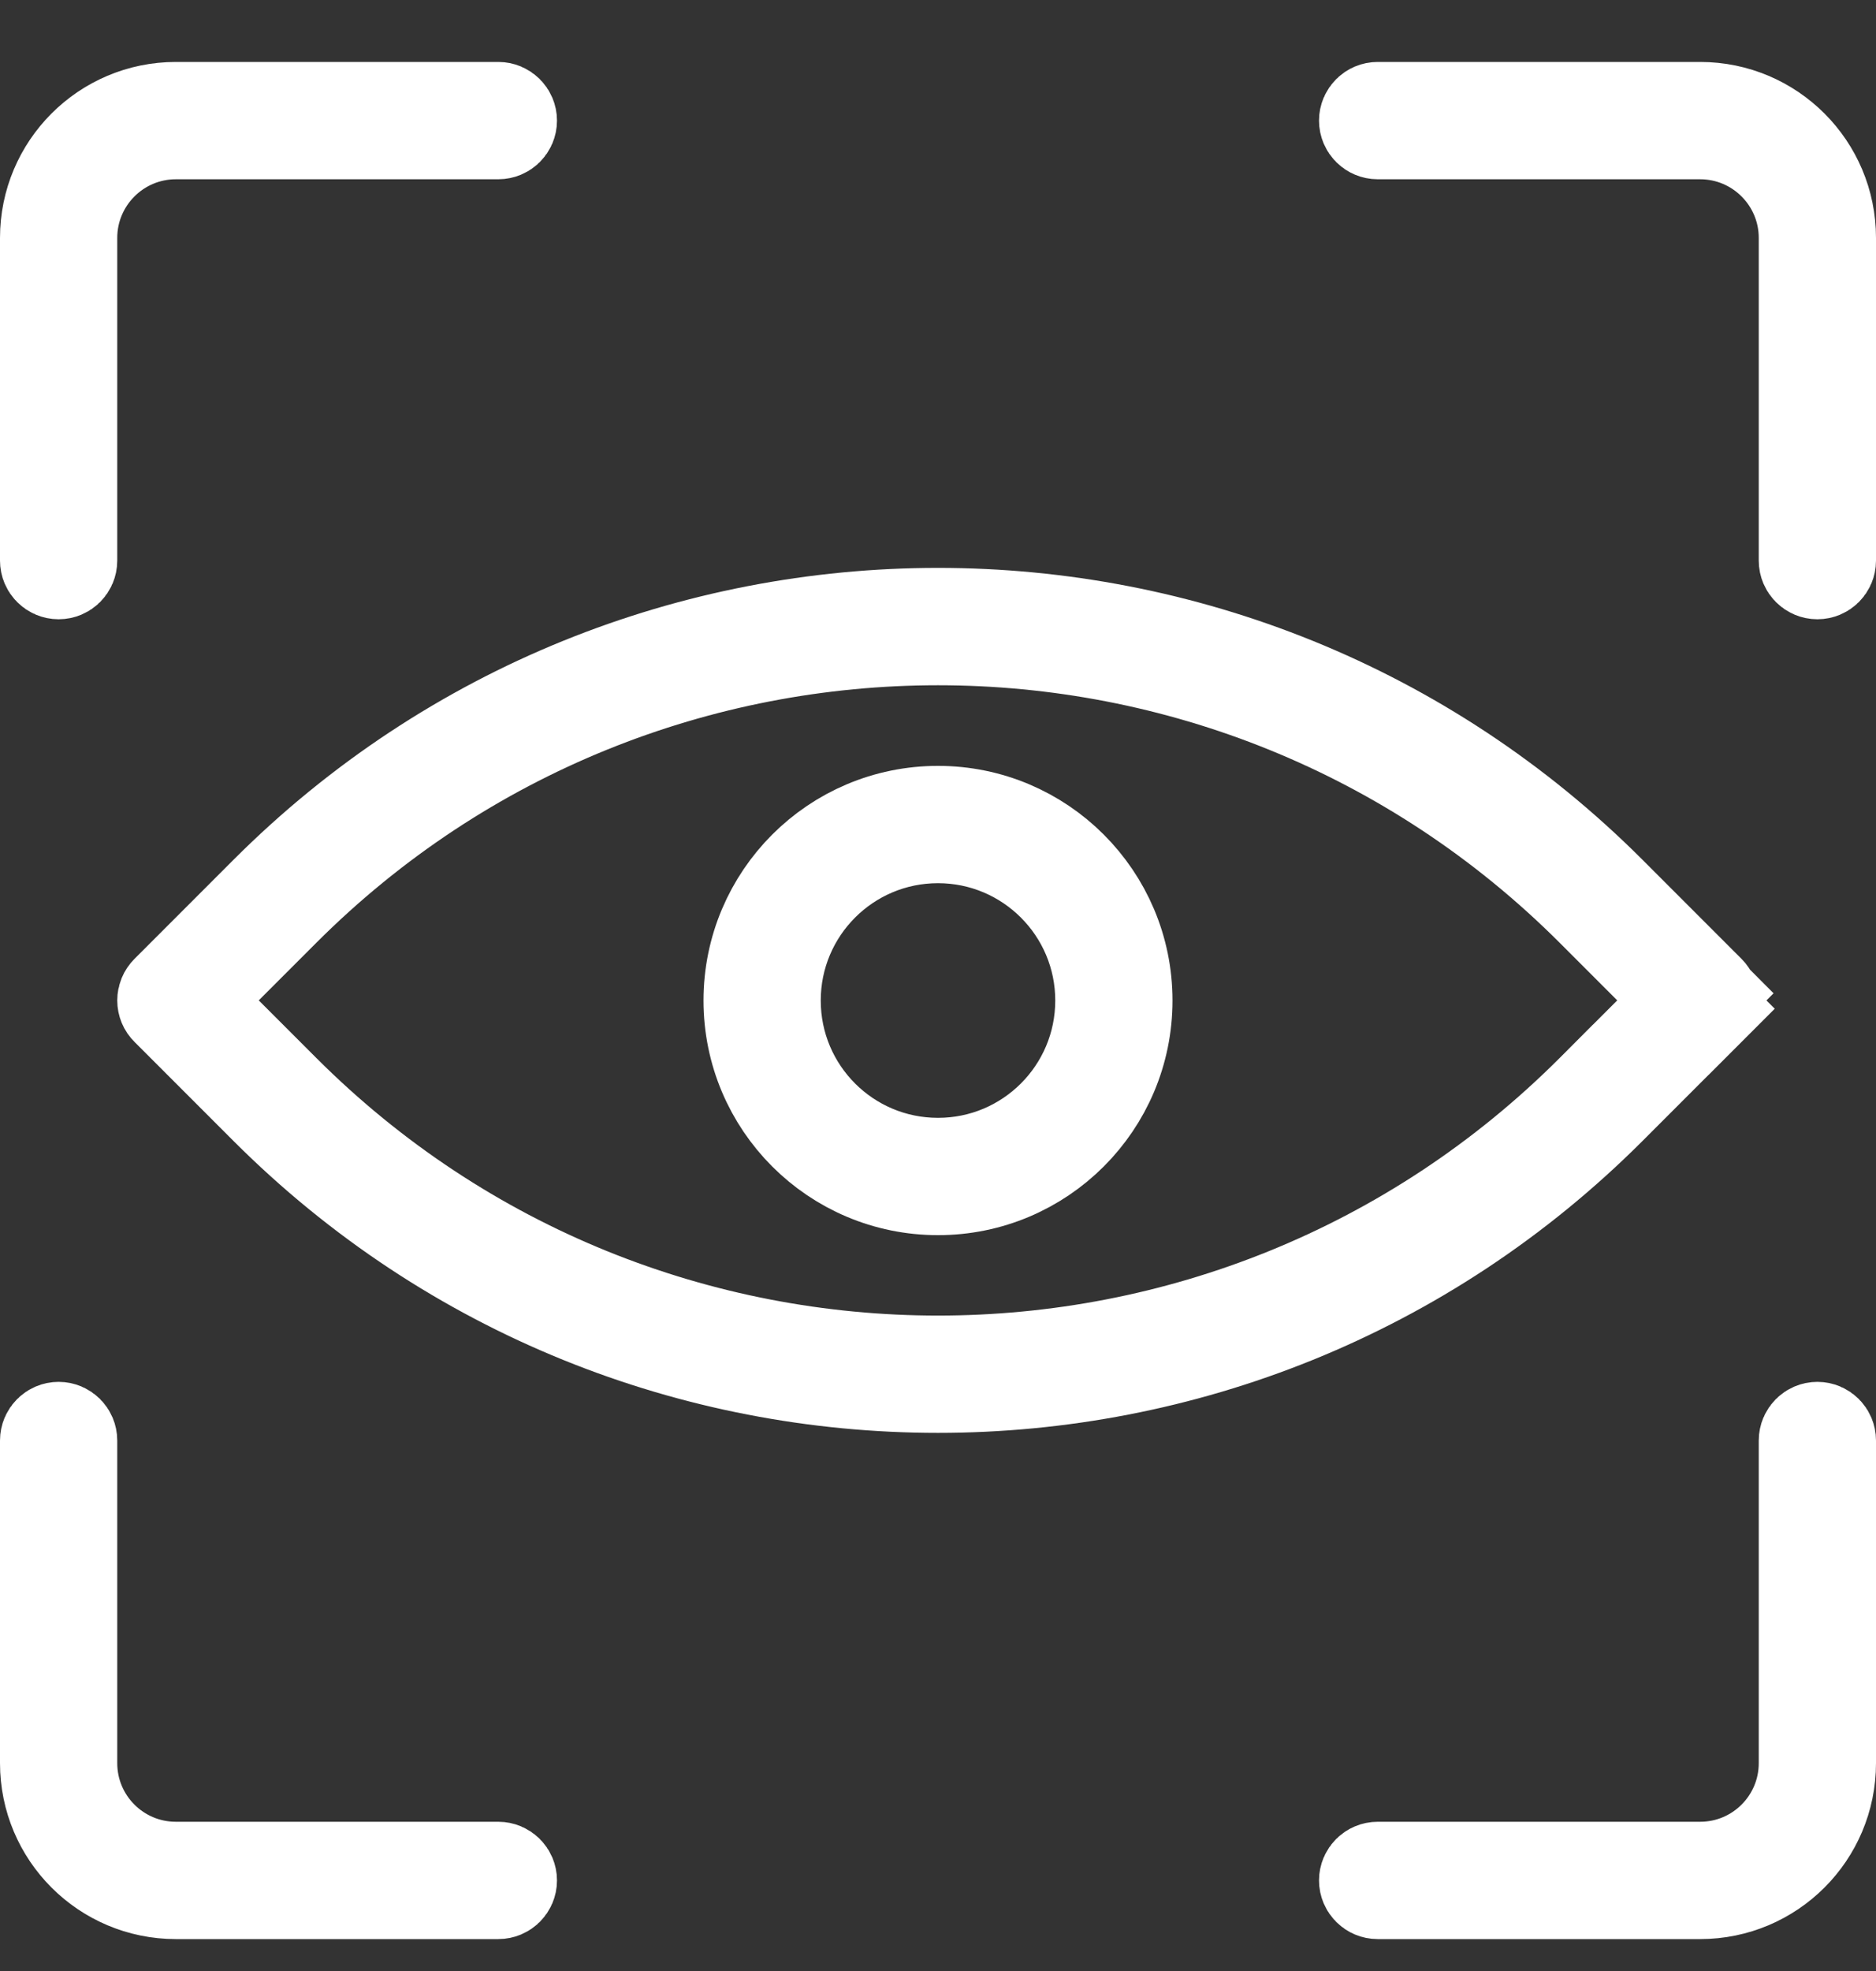 <svg width="20" height="21" viewBox="0 0 20 21" fill="none" xmlns="http://www.w3.org/2000/svg">
<rect x="0" y="0" width="20" height="21" fill="#333333" stroke="none"/>
<path d="M1.875 1.41C1.254 1.41 0.75 1.914 0.75 2.535V5.973C0.75 6.042 0.694 6.098 0.625 6.098C0.556 6.098 0.5 6.042 0.5 5.973V2.535C0.5 1.776 1.116 1.16 1.875 1.16H5.312C5.382 1.16 5.438 1.216 5.438 1.285C5.438 1.354 5.382 1.41 5.312 1.41H1.875Z" stroke="white"/>
<path d="M14.562 1.285C14.562 1.216 14.618 1.16 14.688 1.16H18.125C18.884 1.16 19.5 1.776 19.5 2.535V5.973C19.5 6.042 19.444 6.098 19.375 6.098C19.306 6.098 19.25 6.042 19.25 5.973V2.535C19.25 1.914 18.746 1.41 18.125 1.41H14.688C14.618 1.41 14.562 1.354 14.562 1.285Z" stroke="white"/>
<path d="M0.625 15.223C0.694 15.223 0.75 15.279 0.75 15.348V18.785C0.75 19.407 1.254 19.91 1.875 19.91H5.312C5.382 19.91 5.438 19.966 5.438 20.035C5.438 20.104 5.382 20.16 5.312 20.16H1.875C1.116 20.16 0.5 19.545 0.5 18.785V15.348C0.5 15.279 0.556 15.223 0.625 15.223Z" stroke="white"/>
<path d="M19.375 15.223C19.444 15.223 19.5 15.279 19.5 15.348V18.785C19.5 19.545 18.884 20.16 18.125 20.16H14.688C14.618 20.16 14.562 20.104 14.562 20.035C14.562 19.966 14.618 19.91 14.688 19.91H18.125C18.746 19.91 19.25 19.407 19.25 18.785V15.348C19.25 15.279 19.306 15.223 19.375 15.223Z" stroke="white"/>
<path d="M8 10.66C8 9.556 8.895 8.66 10 8.66C11.104 8.66 12 9.556 12 10.66C12 11.765 11.104 12.66 10 12.66C8.895 12.66 8 11.765 8 10.66ZM10 8.91C9.033 8.91 8.25 9.694 8.25 10.66C8.25 11.627 9.033 12.41 10 12.41C10.966 12.41 11.75 11.627 11.75 10.66C11.75 9.694 10.966 8.91 10 8.91Z" stroke="white"/>
<path d="M18.213 10.57L18.555 10.229L18.213 10.57C18.262 10.619 18.262 10.698 18.213 10.747L18.567 11.101L18.213 10.747L17.159 11.801C13.205 15.755 6.795 15.755 2.841 11.801L1.787 10.747L1.787 10.747C1.763 10.724 1.75 10.692 1.75 10.659C1.75 10.626 1.763 10.594 1.787 10.57L1.787 10.57L2.841 9.516C6.795 5.562 13.205 5.562 17.159 9.516L18.213 10.57ZM3.017 9.693L3.017 9.693L2.405 10.305L2.052 10.659L2.405 11.012L3.017 11.624L3.017 11.624C6.874 15.481 13.126 15.481 16.983 11.624L16.629 11.271L16.983 11.624L17.595 11.012L17.948 10.659L17.595 10.305L16.983 9.693C13.126 5.837 6.874 5.837 3.017 9.693Z" stroke="white"/>
</svg>
